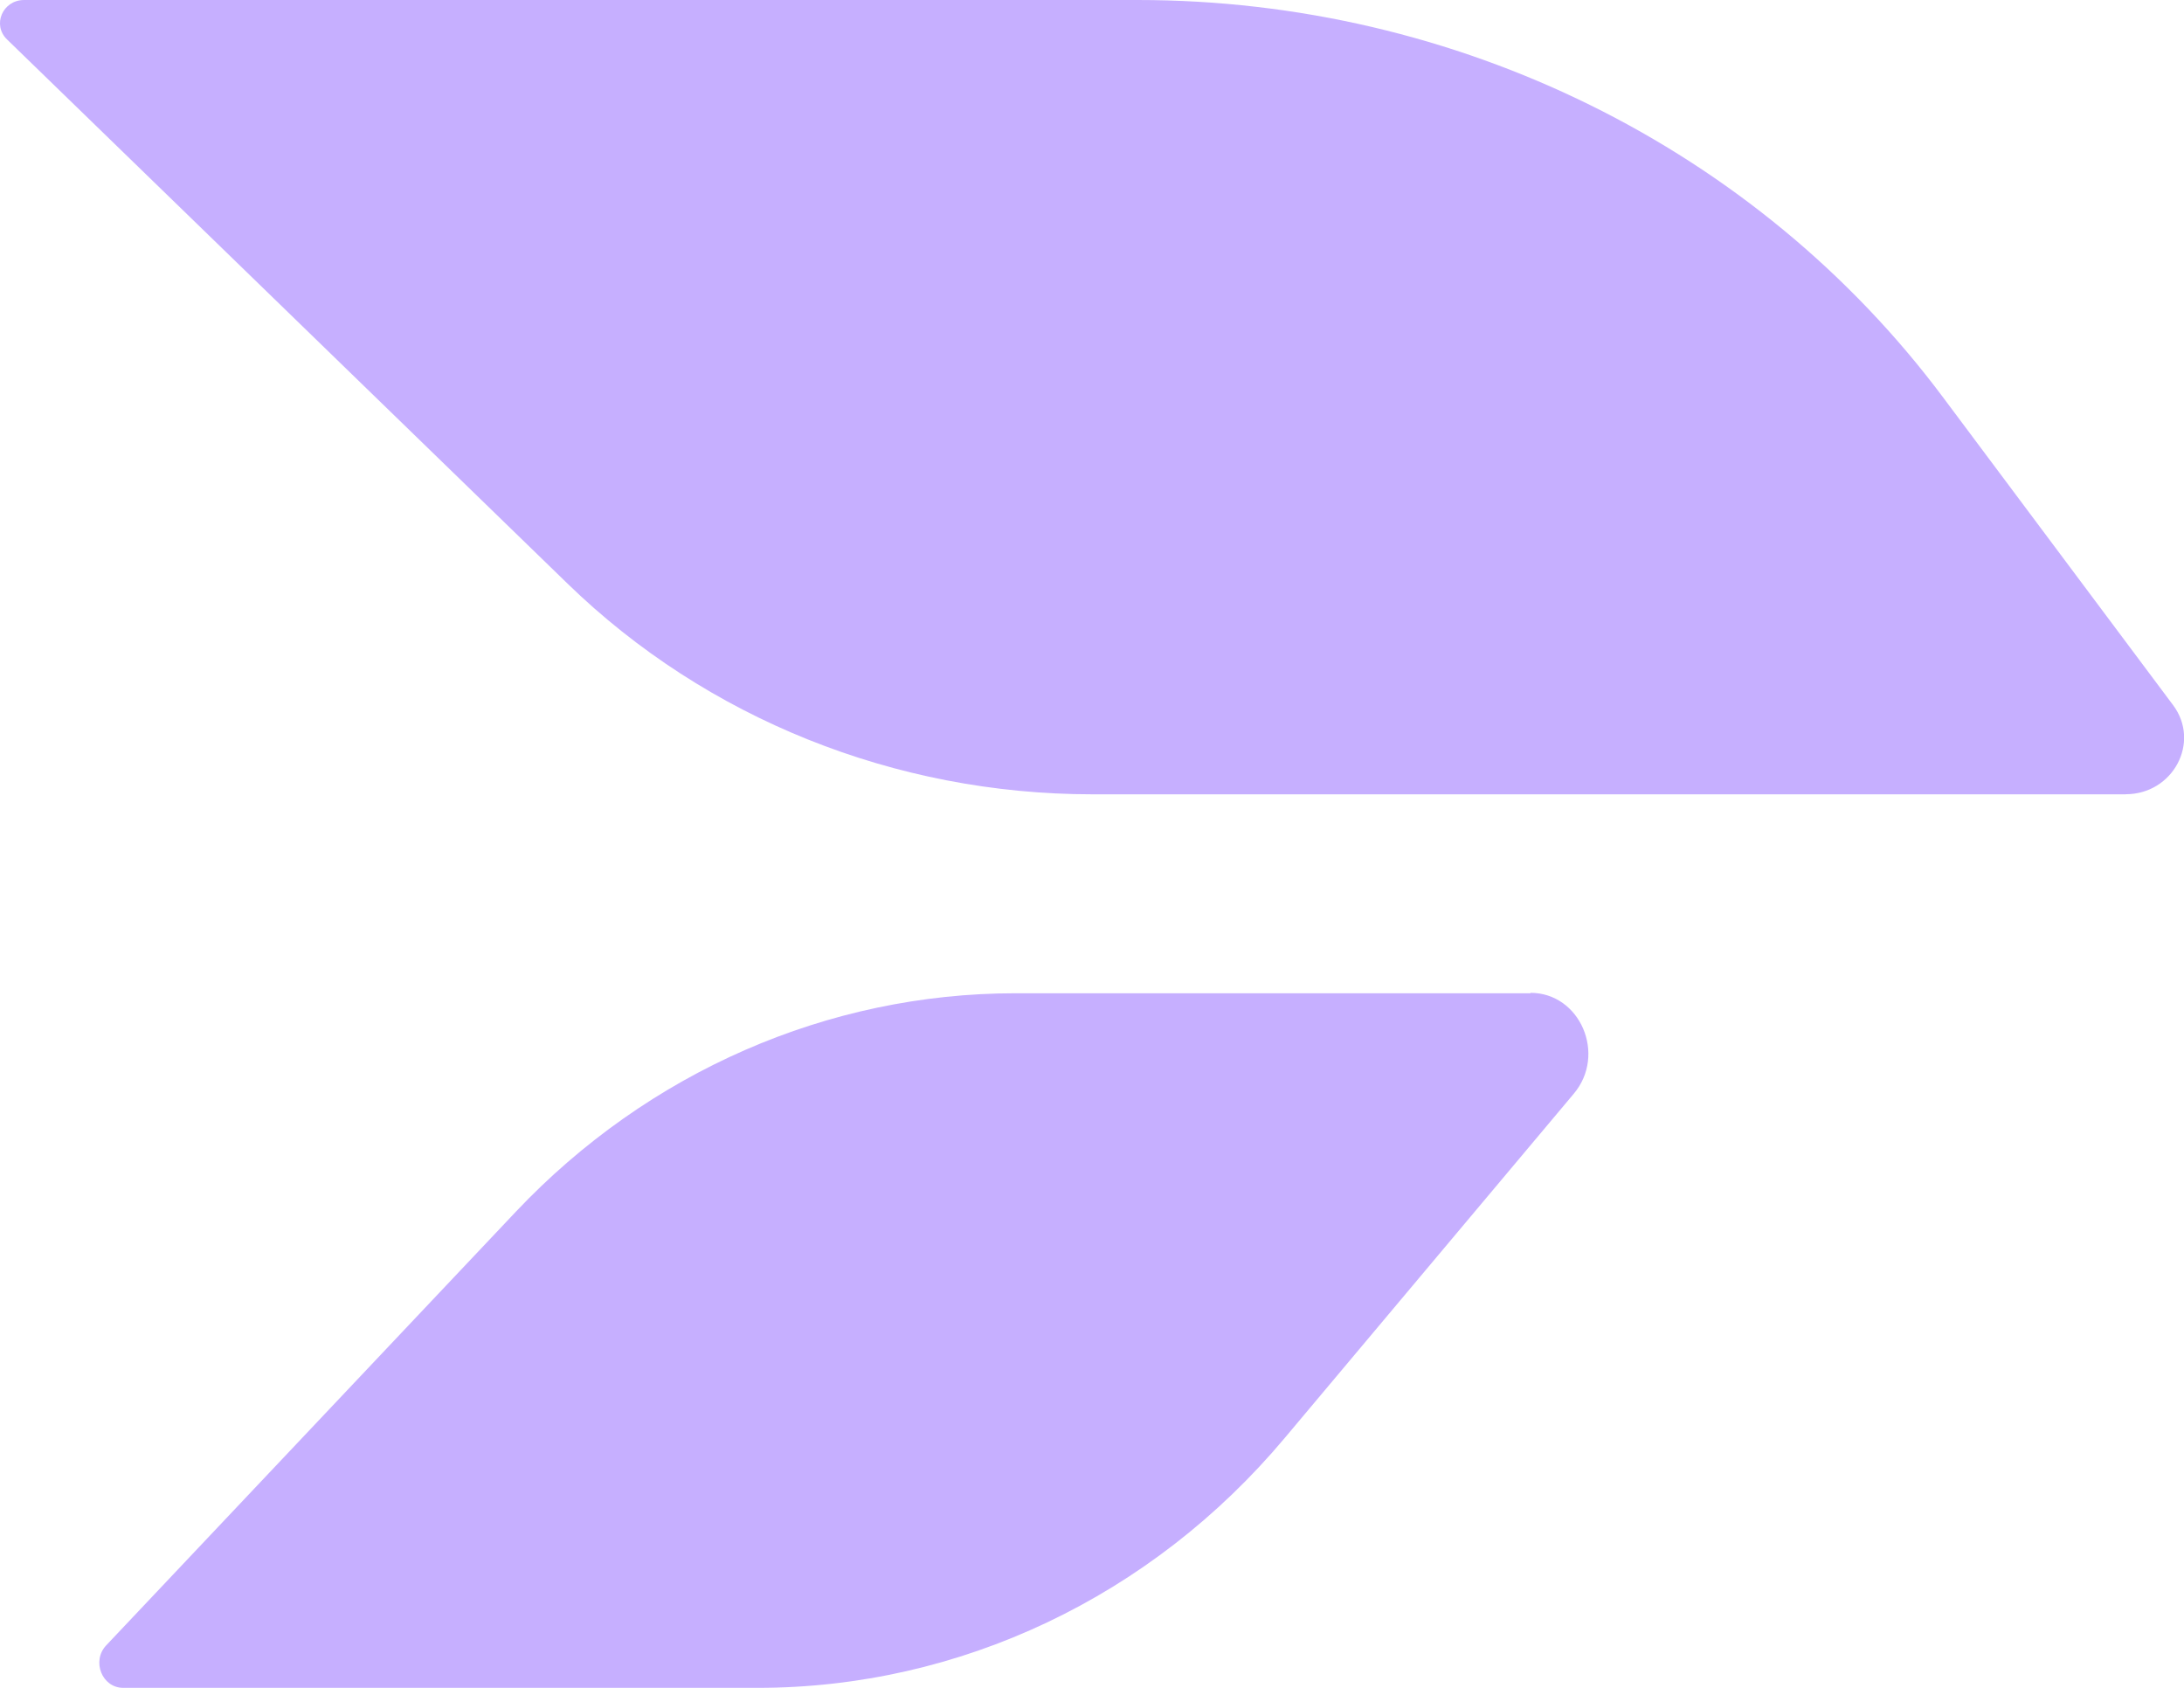 <?xml version="1.0" encoding="UTF-8"?>
<svg id="Camada_1" data-name="Camada 1" xmlns="http://www.w3.org/2000/svg" viewBox="0 0 302.68 233.89">
  <defs>
    <style>
      .cls-1 {
        fill: #c6afff;
        stroke-width: 0px;
      }
    </style>
  </defs>
  <path class="cls-1" d="m294.64,110.07h-143.25c-27.33,0-53.5-10.51-72.73-29.19L.98,5.47C-1.12,3.45.37,0,3.35,0h154.33c44.24,0,85.79,20.48,111.63,55.09l31.85,42.61c3.86,5.15,0,12.36-6.56,12.36h.06Z"/>
  <path class="cls-1" d="m212.11,137.64h-71.39c-25.96,0-50.89,10.89-69.21,30.25l-56.78,60.1c-2.07,2.18-.6,5.9,2.35,5.9h87.92c27.98,0,54.6-12.6,73.08-34.66l40.03-47.67c4.58-5.44.87-13.98-6-13.98v.06Z"/>
</svg>